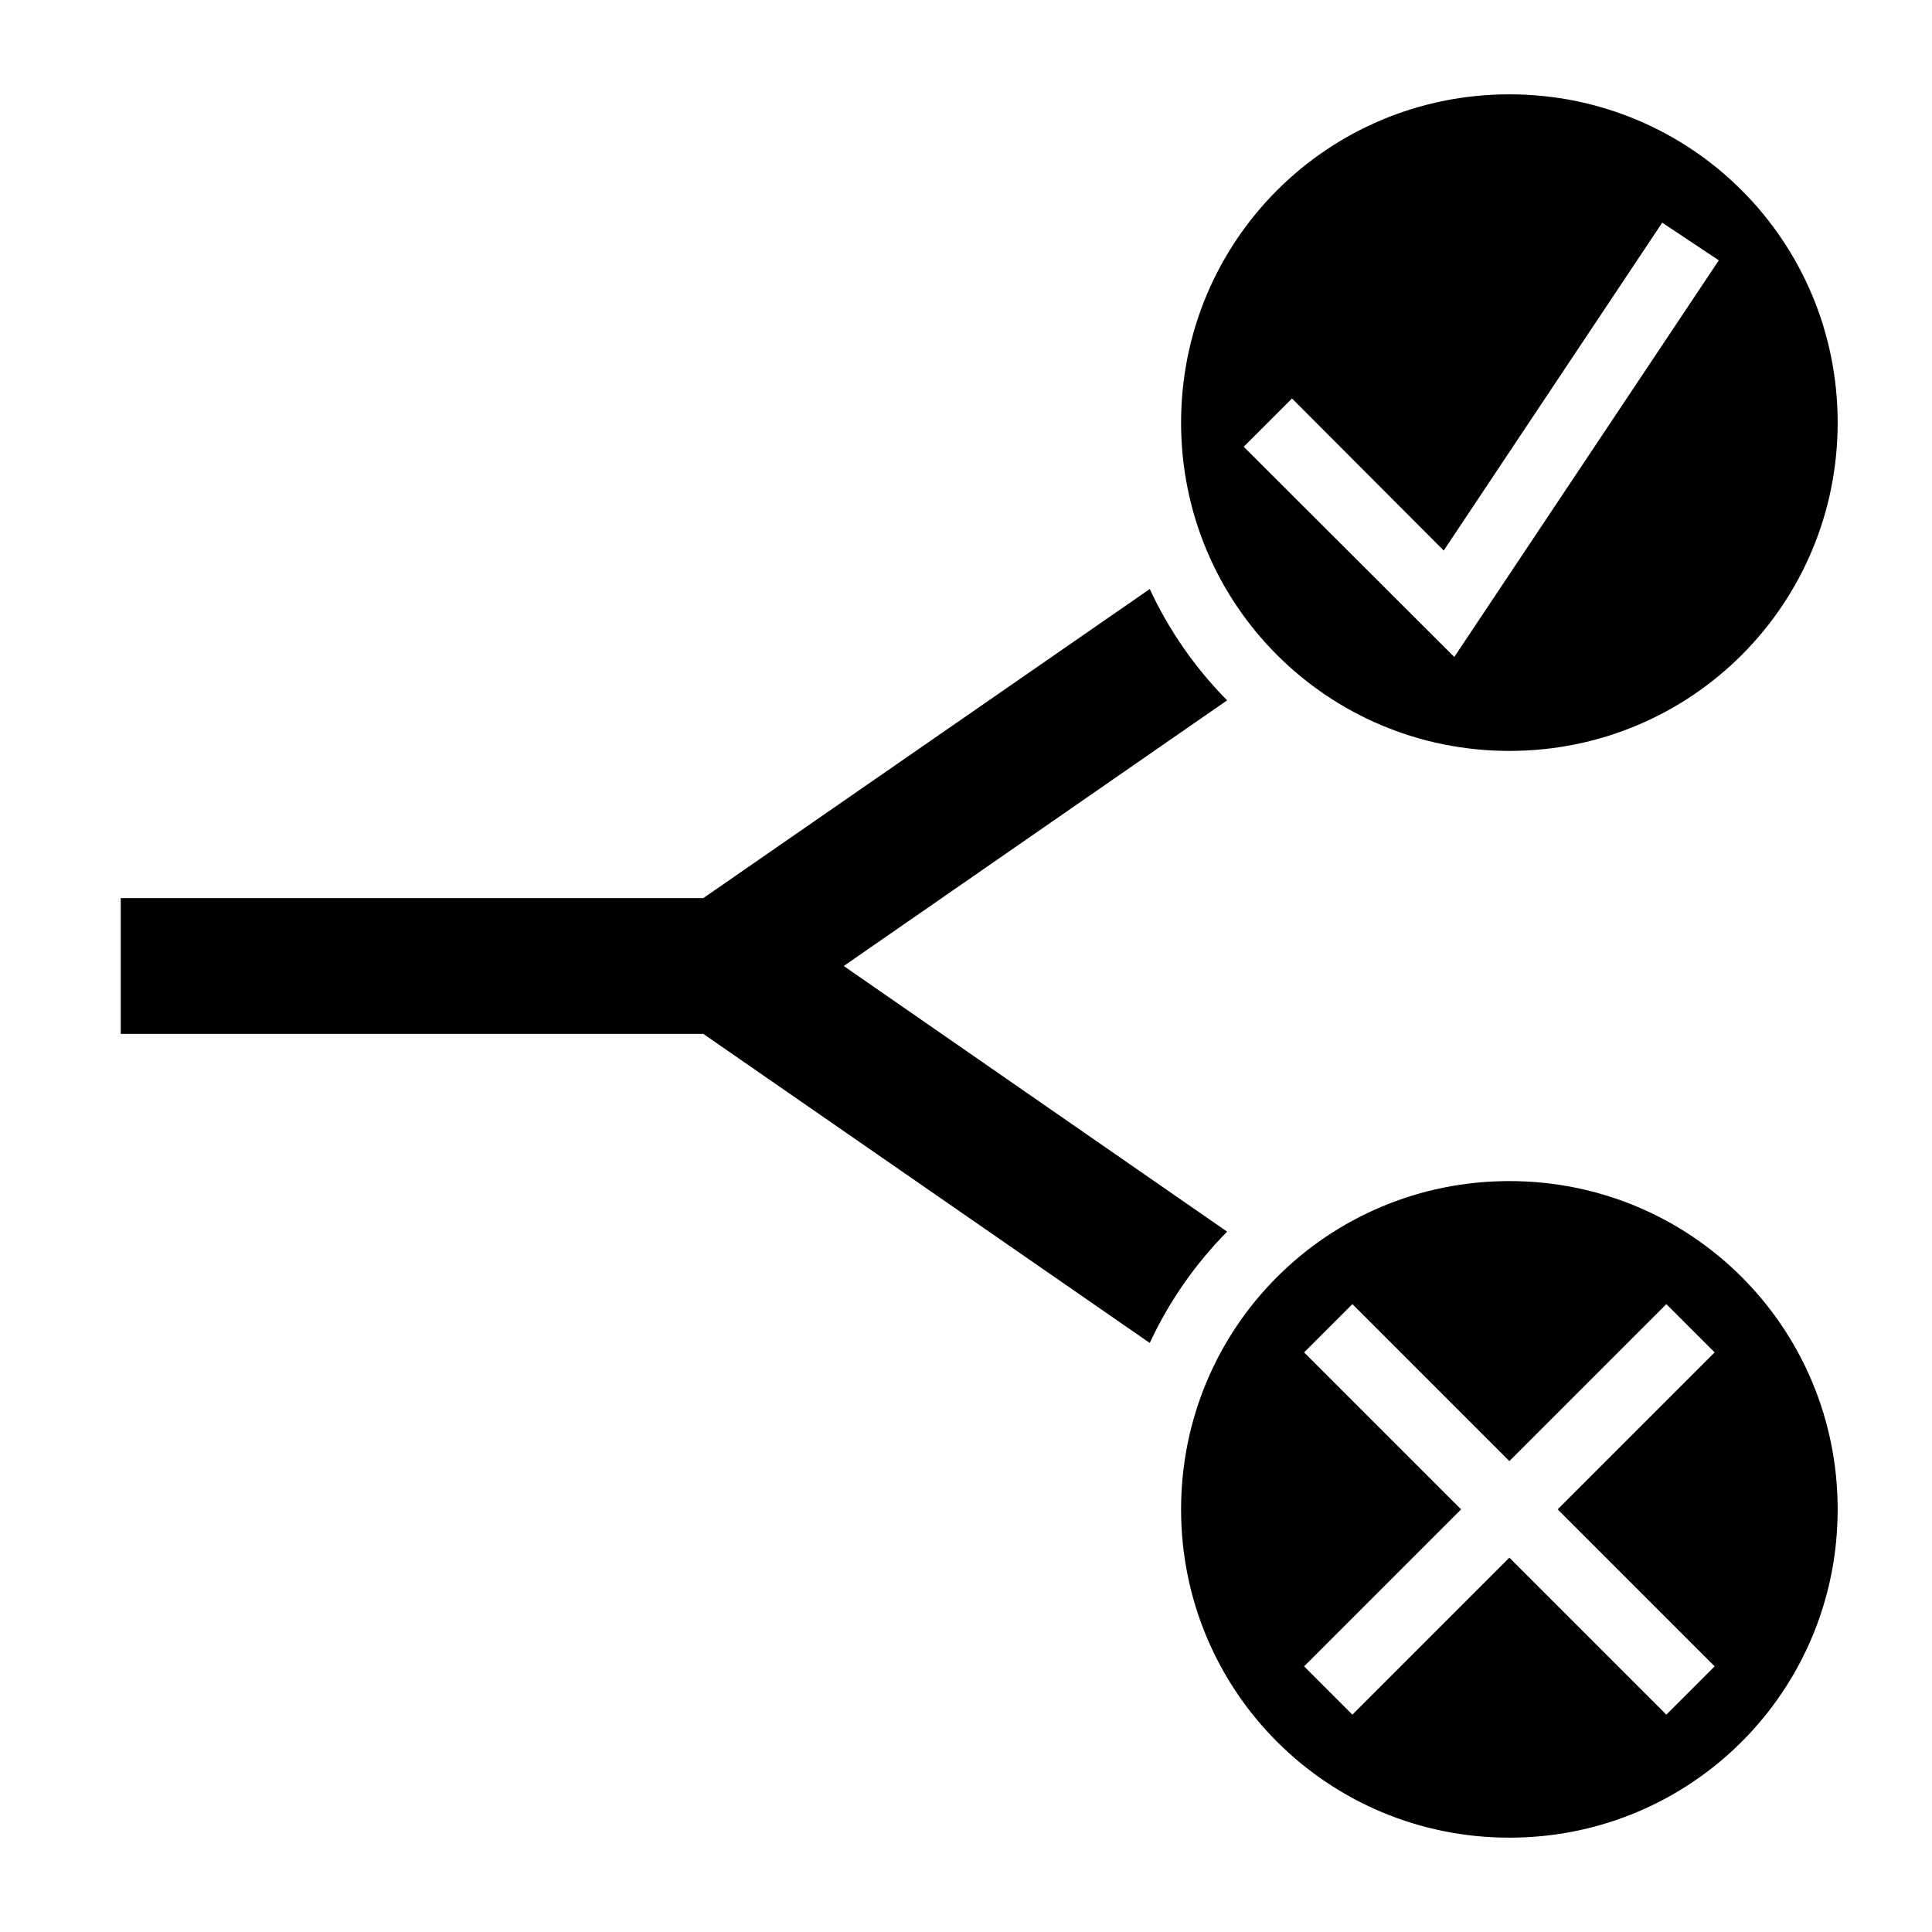 <?xml version="1.0" encoding="utf-8"?>
<!-- Generator: www.svgicons.com -->
<svg xmlns="http://www.w3.org/2000/svg" width="800" height="800" viewBox="0 0 512 512">
<path fill="currentColor" d="M400 25c-48.2 0-87 38.84-87 87c0 48.2 38.8 87 87 87s87-38.8 87-87c0-48.16-38.8-87-87-87m40.5 34.01l15 9.98l-70.1 105.11l-55.8-55.7l12.8-12.8l40.2 40.3zM304.7 156.1L186.4 238H32v36h154.4l118.3 81.9c5.1-11 12.1-21 20.5-29.5L223.6 256l101.6-70.4c-8.4-8.5-15.4-18.5-20.5-29.5M400 313c-48.2 0-87 38.8-87 87s38.8 87 87 87s87-38.8 87-87s-38.8-87-87-87m-41.6 32.6l41.6 41.6l41.6-41.6l12.8 12.8l-41.6 41.6l41.6 41.6l-12.8 12.8l-41.6-41.6l-41.6 41.6l-12.8-12.8l41.6-41.6l-41.6-41.6z"/>
</svg>